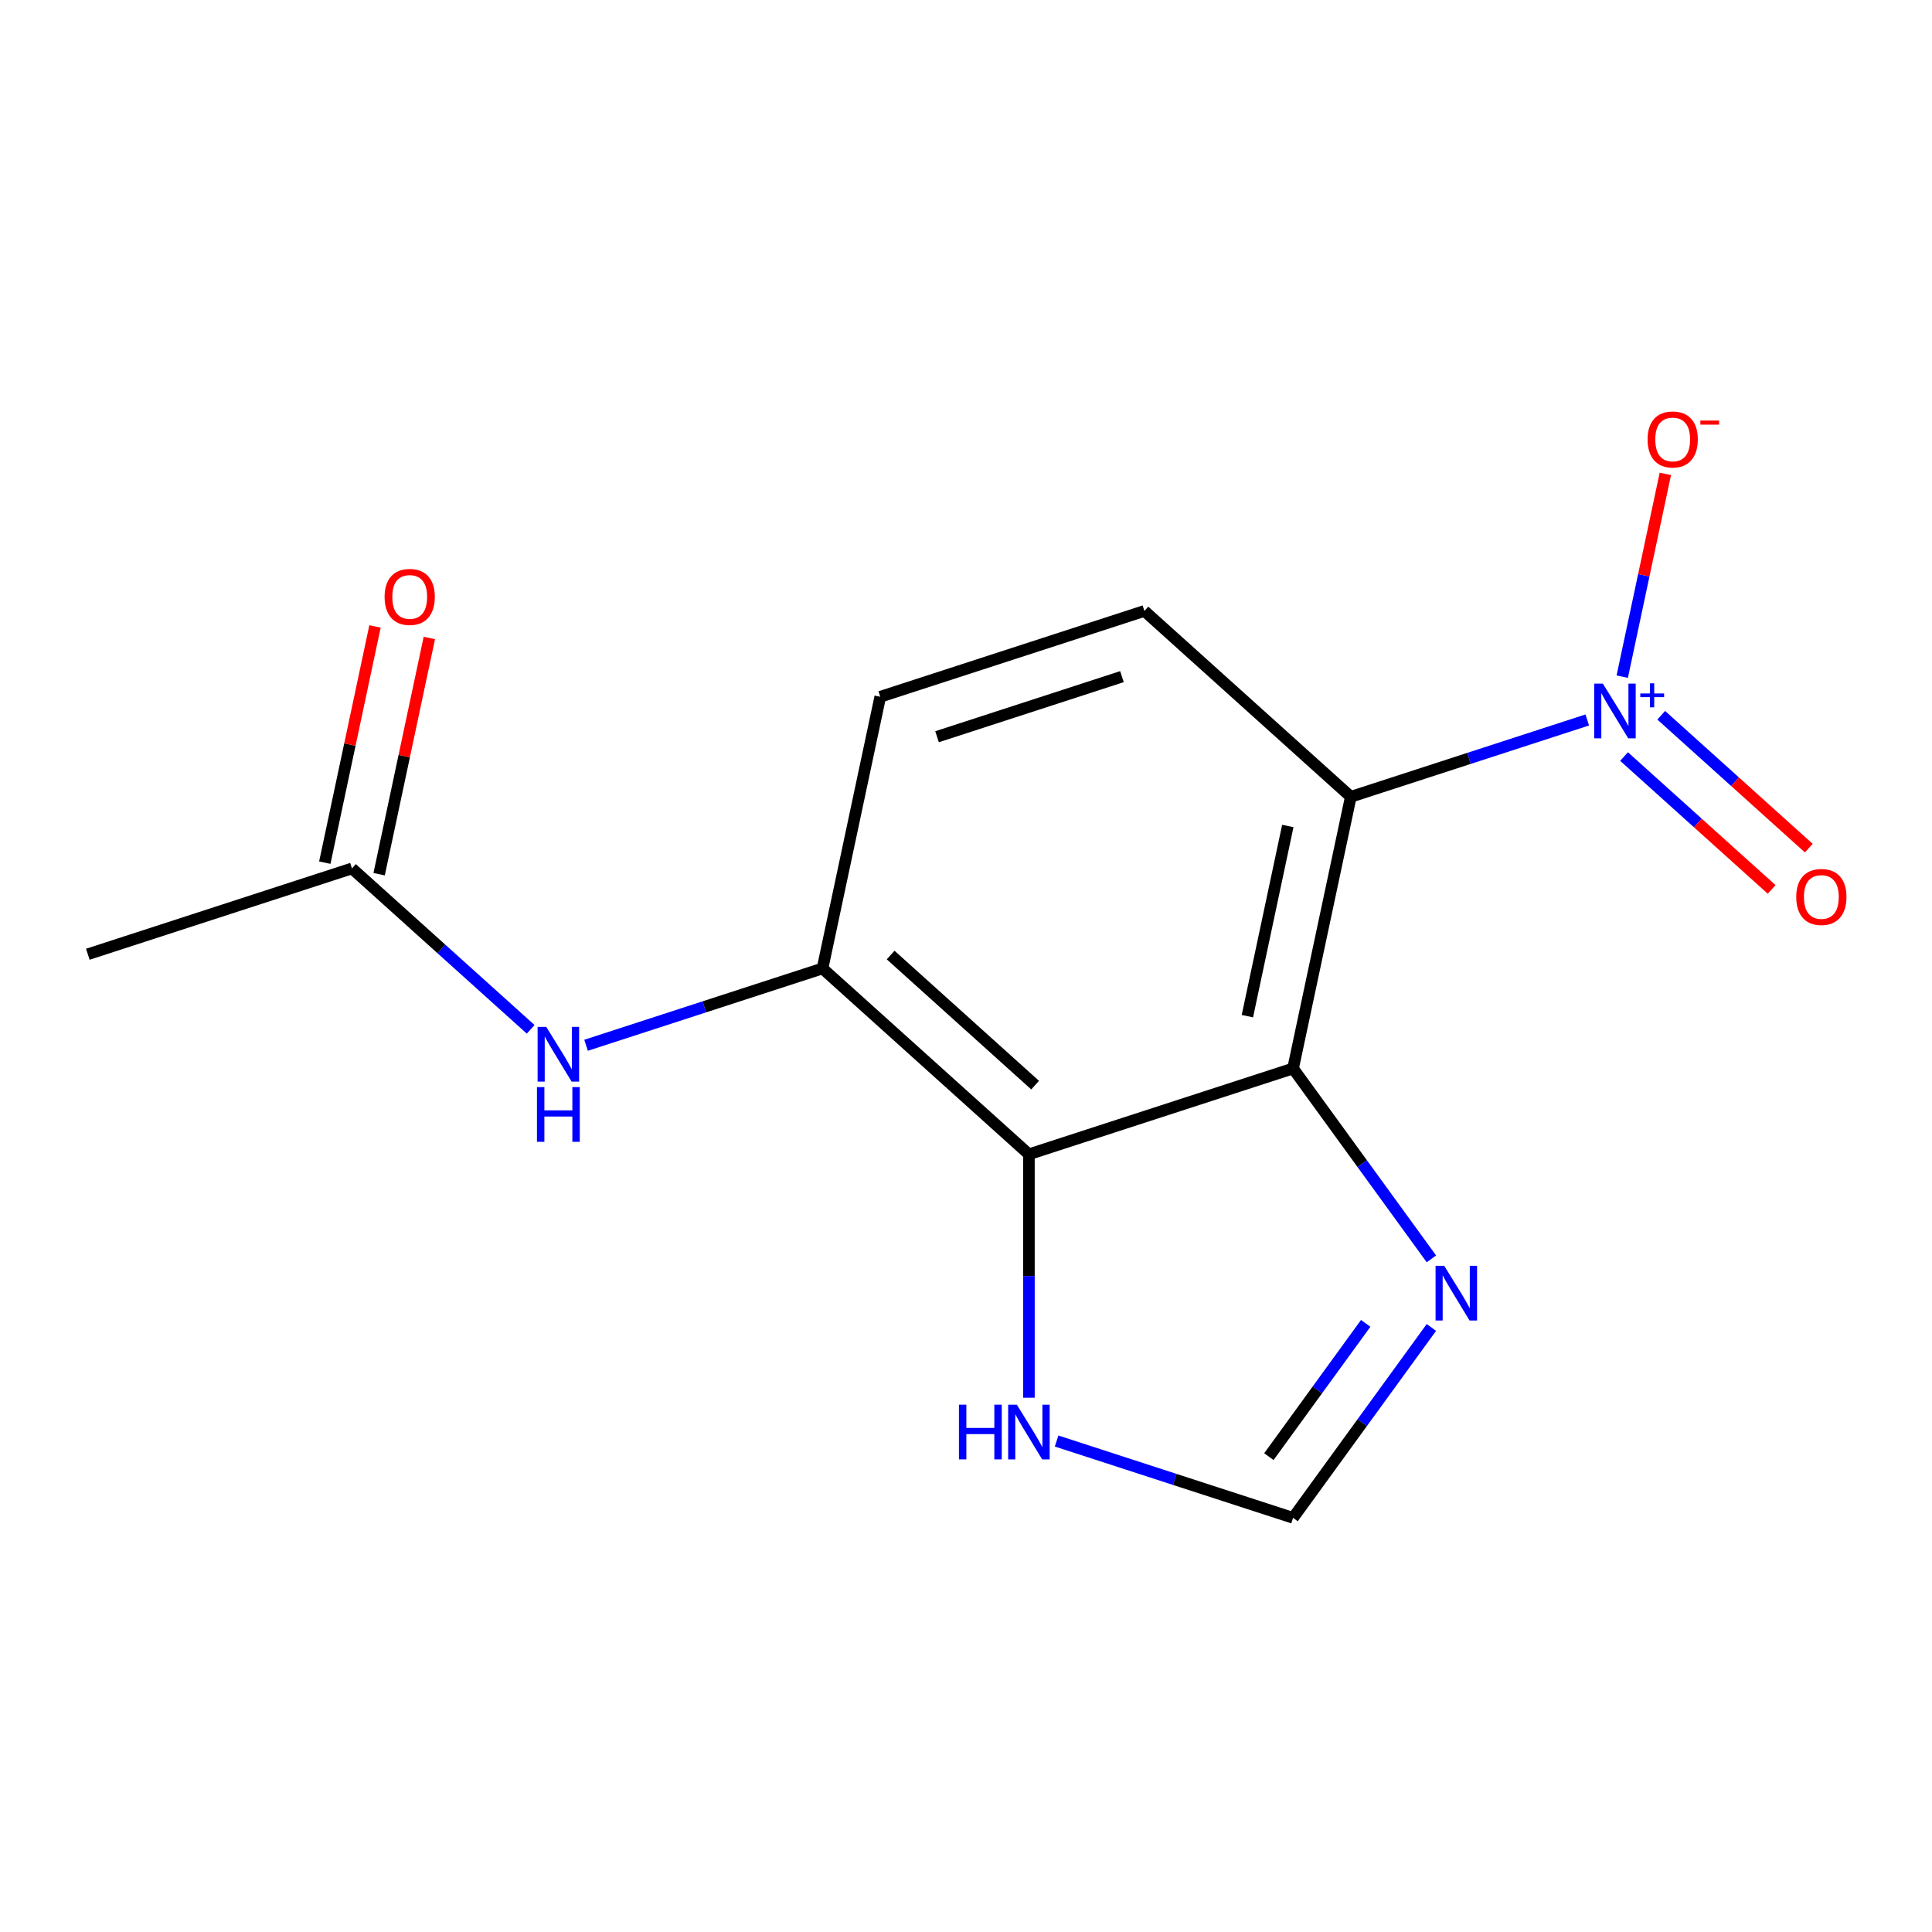 <?xml version='1.0' encoding='iso-8859-1'?>
<svg version='1.1' baseProfile='full'
              xmlns='http://www.w3.org/2000/svg'
                      xmlns:rdkit='http://www.rdkit.org/xml'
                      xmlns:xlink='http://www.w3.org/1999/xlink'
                  xml:space='preserve'
width='1000px' height='1000px' viewBox='0 0 1000 1000'>
<!-- END OF HEADER -->
<rect style='opacity:1.0;fill:#FFFFFF;stroke:none' width='1000' height='1000' x='0' y='0'> </rect>
<path class='bond-0' d='M 699.175,412.417 L 669.286,553.034' style='fill:none;fill-rule:evenodd;stroke:#000000;stroke-width:6px;stroke-linecap:butt;stroke-linejoin:miter;stroke-opacity:1' />
<path class='bond-0' d='M 666.568,427.532 L 645.646,525.963' style='fill:none;fill-rule:evenodd;stroke:#000000;stroke-width:6px;stroke-linecap:butt;stroke-linejoin:miter;stroke-opacity:1' />
<path class='bond-1' d='M 699.175,412.417 L 760.369,392.534' style='fill:none;fill-rule:evenodd;stroke:#000000;stroke-width:6px;stroke-linecap:butt;stroke-linejoin:miter;stroke-opacity:1' />
<path class='bond-1' d='M 760.369,392.534 L 821.562,372.651' style='fill:none;fill-rule:evenodd;stroke:#0000FF;stroke-width:6px;stroke-linecap:butt;stroke-linejoin:miter;stroke-opacity:1' />
<path class='bond-8' d='M 699.175,412.417 L 592.342,316.225' style='fill:none;fill-rule:evenodd;stroke:#000000;stroke-width:6px;stroke-linecap:butt;stroke-linejoin:miter;stroke-opacity:1' />
<path class='bond-2' d='M 669.286,553.034 L 532.564,597.457' style='fill:none;fill-rule:evenodd;stroke:#000000;stroke-width:6px;stroke-linecap:butt;stroke-linejoin:miter;stroke-opacity:1' />
<path class='bond-3' d='M 669.286,553.034 L 705.086,602.308' style='fill:none;fill-rule:evenodd;stroke:#000000;stroke-width:6px;stroke-linecap:butt;stroke-linejoin:miter;stroke-opacity:1' />
<path class='bond-3' d='M 705.086,602.308 L 740.885,651.582' style='fill:none;fill-rule:evenodd;stroke:#0000FF;stroke-width:6px;stroke-linecap:butt;stroke-linejoin:miter;stroke-opacity:1' />
<path class='bond-9' d='M 839.67,350.24 L 850.825,297.759' style='fill:none;fill-rule:evenodd;stroke:#0000FF;stroke-width:6px;stroke-linecap:butt;stroke-linejoin:miter;stroke-opacity:1' />
<path class='bond-9' d='M 850.825,297.759 L 861.981,245.278' style='fill:none;fill-rule:evenodd;stroke:#FF0000;stroke-width:6px;stroke-linecap:butt;stroke-linejoin:miter;stroke-opacity:1' />
<path class='bond-11' d='M 840.611,391.583 L 878.805,425.973' style='fill:none;fill-rule:evenodd;stroke:#0000FF;stroke-width:6px;stroke-linecap:butt;stroke-linejoin:miter;stroke-opacity:1' />
<path class='bond-11' d='M 878.805,425.973 L 916.998,460.363' style='fill:none;fill-rule:evenodd;stroke:#FF0000;stroke-width:6px;stroke-linecap:butt;stroke-linejoin:miter;stroke-opacity:1' />
<path class='bond-11' d='M 859.85,370.217 L 898.043,404.606' style='fill:none;fill-rule:evenodd;stroke:#0000FF;stroke-width:6px;stroke-linecap:butt;stroke-linejoin:miter;stroke-opacity:1' />
<path class='bond-11' d='M 898.043,404.606 L 936.237,438.996' style='fill:none;fill-rule:evenodd;stroke:#FF0000;stroke-width:6px;stroke-linecap:butt;stroke-linejoin:miter;stroke-opacity:1' />
<path class='bond-5' d='M 532.564,597.457 L 532.564,660.459' style='fill:none;fill-rule:evenodd;stroke:#000000;stroke-width:6px;stroke-linecap:butt;stroke-linejoin:miter;stroke-opacity:1' />
<path class='bond-5' d='M 532.564,660.459 L 532.564,723.461' style='fill:none;fill-rule:evenodd;stroke:#0000FF;stroke-width:6px;stroke-linecap:butt;stroke-linejoin:miter;stroke-opacity:1' />
<path class='bond-15' d='M 532.564,597.457 L 425.731,501.265' style='fill:none;fill-rule:evenodd;stroke:#000000;stroke-width:6px;stroke-linecap:butt;stroke-linejoin:miter;stroke-opacity:1' />
<path class='bond-15' d='M 535.777,561.662 L 460.994,494.327' style='fill:none;fill-rule:evenodd;stroke:#000000;stroke-width:6px;stroke-linecap:butt;stroke-linejoin:miter;stroke-opacity:1' />
<path class='bond-7' d='M 740.885,687.09 L 705.086,736.364' style='fill:none;fill-rule:evenodd;stroke:#0000FF;stroke-width:6px;stroke-linecap:butt;stroke-linejoin:miter;stroke-opacity:1' />
<path class='bond-7' d='M 705.086,736.364 L 669.286,785.639' style='fill:none;fill-rule:evenodd;stroke:#000000;stroke-width:6px;stroke-linecap:butt;stroke-linejoin:miter;stroke-opacity:1' />
<path class='bond-7' d='M 706.885,684.973 L 681.825,719.465' style='fill:none;fill-rule:evenodd;stroke:#0000FF;stroke-width:6px;stroke-linecap:butt;stroke-linejoin:miter;stroke-opacity:1' />
<path class='bond-7' d='M 681.825,719.465 L 656.765,753.957' style='fill:none;fill-rule:evenodd;stroke:#000000;stroke-width:6px;stroke-linecap:butt;stroke-linejoin:miter;stroke-opacity:1' />
<path class='bond-4' d='M 425.731,501.265 L 455.62,360.648' style='fill:none;fill-rule:evenodd;stroke:#000000;stroke-width:6px;stroke-linecap:butt;stroke-linejoin:miter;stroke-opacity:1' />
<path class='bond-6' d='M 425.731,501.265 L 364.537,521.148' style='fill:none;fill-rule:evenodd;stroke:#000000;stroke-width:6px;stroke-linecap:butt;stroke-linejoin:miter;stroke-opacity:1' />
<path class='bond-6' d='M 364.537,521.148 L 303.343,541.031' style='fill:none;fill-rule:evenodd;stroke:#0000FF;stroke-width:6px;stroke-linecap:butt;stroke-linejoin:miter;stroke-opacity:1' />
<path class='bond-16' d='M 546.898,745.872 L 608.092,765.756' style='fill:none;fill-rule:evenodd;stroke:#0000FF;stroke-width:6px;stroke-linecap:butt;stroke-linejoin:miter;stroke-opacity:1' />
<path class='bond-16' d='M 608.092,765.756 L 669.286,785.639' style='fill:none;fill-rule:evenodd;stroke:#000000;stroke-width:6px;stroke-linecap:butt;stroke-linejoin:miter;stroke-opacity:1' />
<path class='bond-10' d='M 274.675,532.782 L 228.426,491.139' style='fill:none;fill-rule:evenodd;stroke:#0000FF;stroke-width:6px;stroke-linecap:butt;stroke-linejoin:miter;stroke-opacity:1' />
<path class='bond-10' d='M 228.426,491.139 L 182.176,449.495' style='fill:none;fill-rule:evenodd;stroke:#000000;stroke-width:6px;stroke-linecap:butt;stroke-linejoin:miter;stroke-opacity:1' />
<path class='bond-12' d='M 592.342,316.225 L 455.62,360.648' style='fill:none;fill-rule:evenodd;stroke:#000000;stroke-width:6px;stroke-linecap:butt;stroke-linejoin:miter;stroke-opacity:1' />
<path class='bond-12' d='M 580.718,350.232 L 485.013,381.329' style='fill:none;fill-rule:evenodd;stroke:#000000;stroke-width:6px;stroke-linecap:butt;stroke-linejoin:miter;stroke-opacity:1' />
<path class='bond-13' d='M 196.238,452.484 L 209.232,391.353' style='fill:none;fill-rule:evenodd;stroke:#000000;stroke-width:6px;stroke-linecap:butt;stroke-linejoin:miter;stroke-opacity:1' />
<path class='bond-13' d='M 209.232,391.353 L 222.226,330.222' style='fill:none;fill-rule:evenodd;stroke:#FF0000;stroke-width:6px;stroke-linecap:butt;stroke-linejoin:miter;stroke-opacity:1' />
<path class='bond-13' d='M 168.115,446.506 L 181.109,385.375' style='fill:none;fill-rule:evenodd;stroke:#000000;stroke-width:6px;stroke-linecap:butt;stroke-linejoin:miter;stroke-opacity:1' />
<path class='bond-13' d='M 181.109,385.375 L 194.102,324.244' style='fill:none;fill-rule:evenodd;stroke:#FF0000;stroke-width:6px;stroke-linecap:butt;stroke-linejoin:miter;stroke-opacity:1' />
<path class='bond-14' d='M 182.176,449.495 L 45.455,493.919' style='fill:none;fill-rule:evenodd;stroke:#000000;stroke-width:6px;stroke-linecap:butt;stroke-linejoin:miter;stroke-opacity:1' />
<path  class='atom-2' d='M 829.636 353.834
L 838.916 368.834
Q 839.836 370.314, 841.316 372.994
Q 842.796 375.674, 842.876 375.834
L 842.876 353.834
L 846.636 353.834
L 846.636 382.154
L 842.756 382.154
L 832.796 365.754
Q 831.636 363.834, 830.396 361.634
Q 829.196 359.434, 828.836 358.754
L 828.836 382.154
L 825.156 382.154
L 825.156 353.834
L 829.636 353.834
' fill='#0000FF'/>
<path  class='atom-2' d='M 849.012 358.938
L 854.002 358.938
L 854.002 353.685
L 856.22 353.685
L 856.22 358.938
L 861.341 358.938
L 861.341 360.839
L 856.22 360.839
L 856.22 366.119
L 854.002 366.119
L 854.002 360.839
L 849.012 360.839
L 849.012 358.938
' fill='#0000FF'/>
<path  class='atom-4' d='M 747.524 655.176
L 756.804 670.176
Q 757.724 671.656, 759.204 674.336
Q 760.684 677.016, 760.764 677.176
L 760.764 655.176
L 764.524 655.176
L 764.524 683.496
L 760.644 683.496
L 750.684 667.096
Q 749.524 665.176, 748.284 662.976
Q 747.084 660.776, 746.724 660.096
L 746.724 683.496
L 743.044 683.496
L 743.044 655.176
L 747.524 655.176
' fill='#0000FF'/>
<path  class='atom-6' d='M 496.344 727.055
L 500.184 727.055
L 500.184 739.095
L 514.664 739.095
L 514.664 727.055
L 518.504 727.055
L 518.504 755.375
L 514.664 755.375
L 514.664 742.295
L 500.184 742.295
L 500.184 755.375
L 496.344 755.375
L 496.344 727.055
' fill='#0000FF'/>
<path  class='atom-6' d='M 526.304 727.055
L 535.584 742.055
Q 536.504 743.535, 537.984 746.215
Q 539.464 748.895, 539.544 749.055
L 539.544 727.055
L 543.304 727.055
L 543.304 755.375
L 539.424 755.375
L 529.464 738.975
Q 528.304 737.055, 527.064 734.855
Q 525.864 732.655, 525.504 731.975
L 525.504 755.375
L 521.824 755.375
L 521.824 727.055
L 526.304 727.055
' fill='#0000FF'/>
<path  class='atom-7' d='M 282.749 531.528
L 292.029 546.528
Q 292.949 548.008, 294.429 550.688
Q 295.909 553.368, 295.989 553.528
L 295.989 531.528
L 299.749 531.528
L 299.749 559.848
L 295.869 559.848
L 285.909 543.448
Q 284.749 541.528, 283.509 539.328
Q 282.309 537.128, 281.949 536.448
L 281.949 559.848
L 278.269 559.848
L 278.269 531.528
L 282.749 531.528
' fill='#0000FF'/>
<path  class='atom-7' d='M 277.929 562.68
L 281.769 562.68
L 281.769 574.72
L 296.249 574.72
L 296.249 562.68
L 300.089 562.68
L 300.089 591
L 296.249 591
L 296.249 577.92
L 281.769 577.92
L 281.769 591
L 277.929 591
L 277.929 562.68
' fill='#0000FF'/>
<path  class='atom-10' d='M 852.785 227.457
Q 852.785 220.657, 856.145 216.857
Q 859.505 213.057, 865.785 213.057
Q 872.065 213.057, 875.425 216.857
Q 878.785 220.657, 878.785 227.457
Q 878.785 234.337, 875.385 238.257
Q 871.985 242.137, 865.785 242.137
Q 859.545 242.137, 856.145 238.257
Q 852.785 234.377, 852.785 227.457
M 865.785 238.937
Q 870.105 238.937, 872.425 236.057
Q 874.785 233.137, 874.785 227.457
Q 874.785 221.897, 872.425 219.097
Q 870.105 216.257, 865.785 216.257
Q 861.465 216.257, 859.105 219.057
Q 856.785 221.857, 856.785 227.457
Q 856.785 233.177, 859.105 236.057
Q 861.465 238.937, 865.785 238.937
' fill='#FF0000'/>
<path  class='atom-10' d='M 880.105 217.68
L 889.794 217.68
L 889.794 219.792
L 880.105 219.792
L 880.105 217.68
' fill='#FF0000'/>
<path  class='atom-12' d='M 929.729 464.266
Q 929.729 457.466, 933.089 453.666
Q 936.449 449.866, 942.729 449.866
Q 949.009 449.866, 952.369 453.666
Q 955.729 457.466, 955.729 464.266
Q 955.729 471.146, 952.329 475.066
Q 948.929 478.946, 942.729 478.946
Q 936.489 478.946, 933.089 475.066
Q 929.729 471.186, 929.729 464.266
M 942.729 475.746
Q 947.049 475.746, 949.369 472.866
Q 951.729 469.946, 951.729 464.266
Q 951.729 458.706, 949.369 455.906
Q 947.049 453.066, 942.729 453.066
Q 938.409 453.066, 936.049 455.866
Q 933.729 458.666, 933.729 464.266
Q 933.729 469.986, 936.049 472.866
Q 938.409 475.746, 942.729 475.746
' fill='#FF0000'/>
<path  class='atom-14' d='M 199.065 308.959
Q 199.065 302.159, 202.425 298.359
Q 205.785 294.559, 212.065 294.559
Q 218.345 294.559, 221.705 298.359
Q 225.065 302.159, 225.065 308.959
Q 225.065 315.839, 221.665 319.759
Q 218.265 323.639, 212.065 323.639
Q 205.825 323.639, 202.425 319.759
Q 199.065 315.879, 199.065 308.959
M 212.065 320.439
Q 216.385 320.439, 218.705 317.559
Q 221.065 314.639, 221.065 308.959
Q 221.065 303.399, 218.705 300.599
Q 216.385 297.759, 212.065 297.759
Q 207.745 297.759, 205.385 300.559
Q 203.065 303.359, 203.065 308.959
Q 203.065 314.679, 205.385 317.559
Q 207.745 320.439, 212.065 320.439
' fill='#FF0000'/>
</svg>

